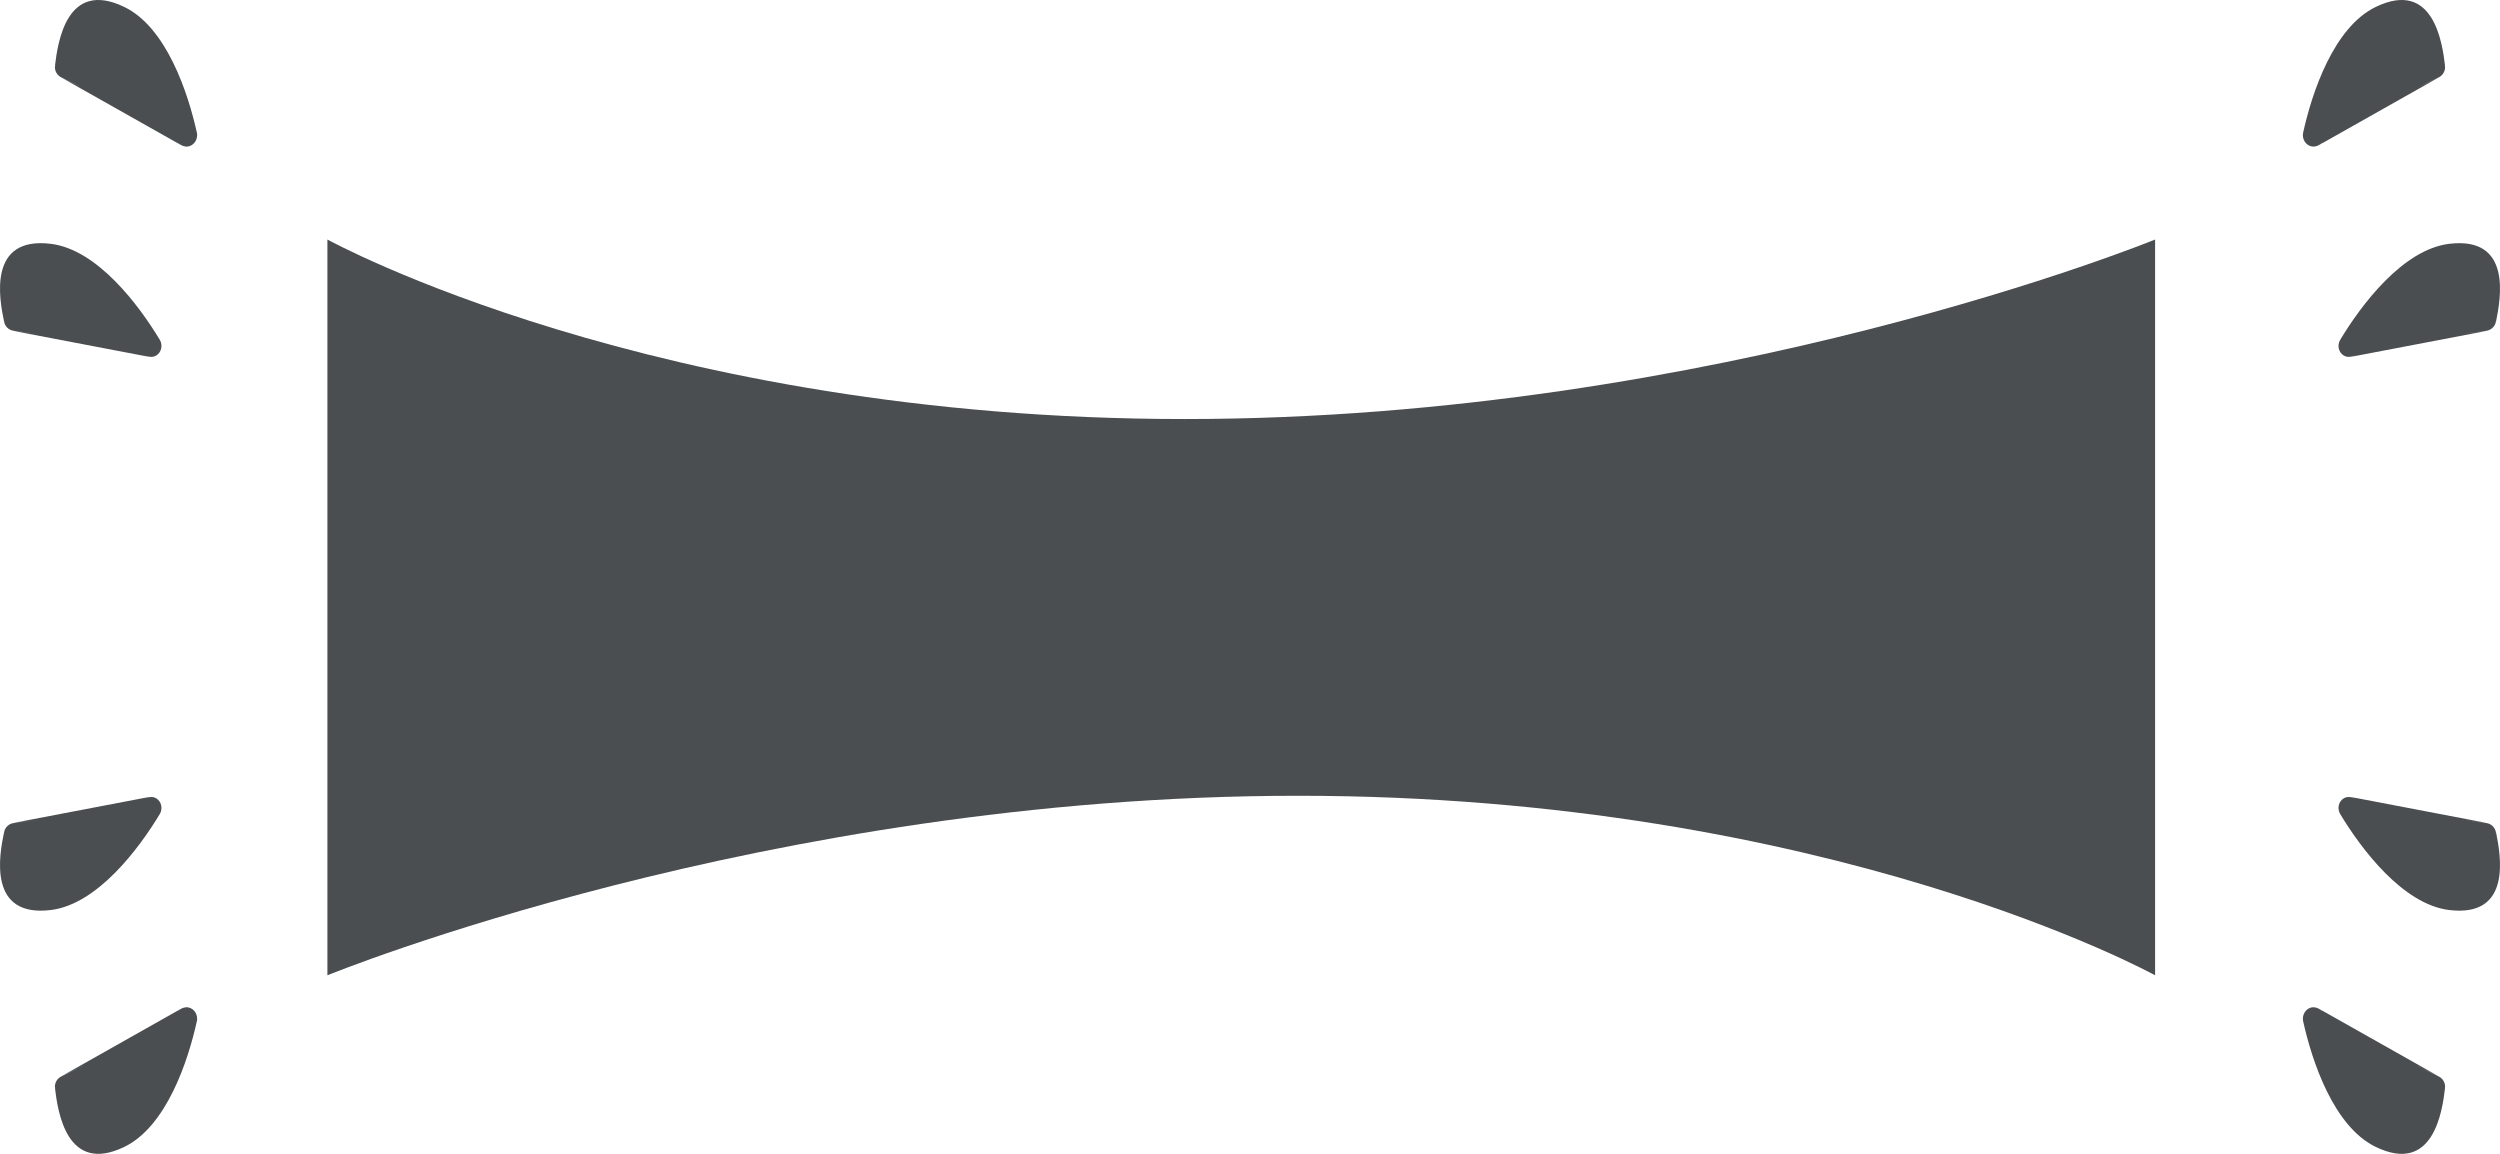 <?xml version="1.0" encoding="UTF-8"?>
<svg width="26px" height="12px" viewBox="0 0 26 12" version="1.1" xmlns="http://www.w3.org/2000/svg" xmlns:xlink="http://www.w3.org/1999/xlink">
    <title>soft-stretch</title>
    <g id="Page-1" stroke="none" stroke-width="1" fill="none" fill-rule="evenodd">
        <g id="AP-ProductIcons" transform="translate(-547, -1151)" fill="#4A4E50" fill-rule="nonzero">
            <g id="Group" transform="translate(547, 1151)">
                <path d="M22.413,10.143 C22.413,10.143 19.031,8.276 13.499,8.276 C7.968,8.276 3.405,10.143 3.405,10.143 L3.405,2.491 C3.405,2.491 6.788,4.358 12.32,4.358 C17.851,4.358 22.413,2.491 22.413,2.491 L22.413,10.143 Z" id="Path"></path>
                <path d="M25.356,0.808 C25.398,0.791 25.429,0.748 25.429,0.698 C25.429,0.692 25.426,0.687 25.426,0.682 L25.428,0.681 C25.4,0.445 25.308,-0.218 24.708,0.072 C24.27,0.283 24.044,0.964 23.952,1.382 C23.951,1.389 23.95,1.398 23.95,1.406 C23.95,1.472 24,1.525 24.062,1.525 C24.072,1.525 24.081,1.521 24.09,1.519 L24.09,1.521 L24.096,1.518 C24.114,1.512 24.13,1.502 24.143,1.488 L24.152,1.483 C24.143,1.49 24.133,1.498 24.124,1.505 L25.359,0.808 C25.305,0.835 25.225,0.872 25.13,0.917 L25.356,0.808 L25.356,0.808 L25.356,0.808 Z" id="Path"></path>
                <path d="M25.85,3.441 C25.896,3.438 25.938,3.408 25.954,3.36 C25.956,3.354 25.955,3.349 25.956,3.344 L25.959,3.343 C26.006,3.11 26.131,2.454 25.469,2.536 C24.988,2.597 24.557,3.17 24.337,3.536 C24.333,3.543 24.33,3.551 24.327,3.558 C24.306,3.621 24.337,3.687 24.396,3.707 C24.405,3.711 24.414,3.71 24.424,3.711 L24.424,3.713 L24.43,3.711 C24.449,3.711 24.467,3.708 24.484,3.699 L24.494,3.697 C24.483,3.701 24.472,3.704 24.461,3.709 L25.853,3.443 C25.793,3.451 25.706,3.46 25.602,3.473 L25.85,3.442 L25.85,3.441 Z" id="Path"></path>
                <path d="M25.356,11.192 C25.398,11.209 25.429,11.252 25.429,11.302 C25.429,11.308 25.426,11.313 25.426,11.318 L25.428,11.319 C25.4,11.555 25.308,12.218 24.708,11.928 C24.27,11.717 24.044,11.036 23.952,10.618 C23.951,10.611 23.95,10.602 23.95,10.595 C23.95,10.528 24,10.475 24.062,10.475 C24.072,10.475 24.081,10.479 24.09,10.481 L24.09,10.479 L24.096,10.482 C24.114,10.488 24.13,10.498 24.143,10.512 L24.152,10.517 C24.143,10.51 24.133,10.503 24.124,10.495 L25.359,11.192 C25.305,11.165 25.225,11.128 25.13,11.083 L25.356,11.192 L25.356,11.192 L25.356,11.192 Z" id="Path"></path>
                <path d="M25.85,8.559 C25.896,8.562 25.938,8.592 25.954,8.64 C25.956,8.646 25.955,8.651 25.956,8.656 L25.959,8.657 C26.006,8.89 26.131,9.546 25.469,9.464 C24.988,9.403 24.557,8.83 24.337,8.464 C24.333,8.457 24.33,8.45 24.327,8.442 C24.306,8.379 24.337,8.313 24.396,8.293 C24.405,8.289 24.414,8.29 24.424,8.289 L24.424,8.287 L24.43,8.289 C24.449,8.289 24.467,8.292 24.484,8.301 L24.494,8.303 C24.483,8.3 24.472,8.296 24.461,8.291 L25.853,8.557 C25.793,8.549 25.706,8.54 25.602,8.527 L25.85,8.558 L25.85,8.559 Z" id="Path"></path>
                <path d="M0.644,11.192 C0.602,11.209 0.571,11.252 0.571,11.302 C0.571,11.308 0.574,11.313 0.575,11.318 L0.572,11.319 C0.601,11.555 0.691,12.218 1.292,11.928 C1.73,11.717 1.956,11.036 2.048,10.618 C2.05,10.611 2.05,10.602 2.05,10.595 C2.05,10.528 2,10.475 1.938,10.475 C1.928,10.475 1.92,10.479 1.91,10.481 L1.91,10.479 L1.905,10.482 C1.886,10.488 1.87,10.498 1.857,10.512 L1.849,10.517 C1.857,10.51 1.867,10.503 1.876,10.495 L0.641,11.192 C0.695,11.165 0.775,11.128 0.87,11.083 L0.644,11.192 L0.644,11.192 L0.644,11.192 Z" id="Path"></path>
                <path d="M0.15,8.559 C0.104,8.562 0.062,8.592 0.046,8.64 C0.044,8.646 0.045,8.651 0.044,8.656 L0.042,8.657 C-0.007,8.89 -0.13,9.546 0.531,9.464 C1.012,9.403 1.443,8.83 1.663,8.464 C1.667,8.457 1.67,8.45 1.673,8.442 C1.693,8.379 1.663,8.313 1.604,8.293 C1.595,8.289 1.586,8.29 1.576,8.289 L1.576,8.287 L1.57,8.289 C1.551,8.289 1.533,8.292 1.516,8.301 L1.506,8.303 C1.517,8.3 1.529,8.296 1.539,8.291 L0.147,8.557 C0.208,8.549 0.295,8.54 0.399,8.527 L0.15,8.558 L0.15,8.559 Z" id="Path"></path>
                <path d="M0.644,0.808 C0.602,0.791 0.571,0.748 0.571,0.698 C0.571,0.692 0.574,0.687 0.575,0.682 L0.572,0.681 C0.601,0.445 0.691,-0.218 1.292,0.072 C1.73,0.283 1.956,0.964 2.048,1.382 C2.05,1.389 2.05,1.398 2.05,1.406 C2.05,1.472 2,1.525 1.938,1.525 C1.928,1.525 1.92,1.521 1.91,1.519 L1.91,1.521 L1.905,1.518 C1.886,1.512 1.87,1.502 1.857,1.488 L1.849,1.483 C1.857,1.49 1.867,1.498 1.876,1.505 L0.641,0.808 C0.695,0.835 0.775,0.872 0.87,0.917 L0.644,0.808 L0.644,0.808 L0.644,0.808 Z" id="Path"></path>
                <path d="M0.15,3.441 C0.104,3.438 0.062,3.408 0.046,3.36 C0.044,3.354 0.045,3.349 0.044,3.344 L0.042,3.343 C-0.007,3.11 -0.13,2.454 0.531,2.536 C1.012,2.597 1.443,3.17 1.663,3.536 C1.667,3.543 1.67,3.551 1.673,3.558 C1.693,3.621 1.663,3.687 1.604,3.707 C1.595,3.711 1.586,3.71 1.576,3.711 L1.576,3.713 L1.57,3.711 C1.551,3.711 1.533,3.708 1.516,3.699 L1.506,3.697 C1.517,3.701 1.529,3.704 1.539,3.709 L0.147,3.443 C0.208,3.451 0.295,3.46 0.399,3.473 L0.15,3.442 L0.15,3.441 Z" id="Path"></path>
            </g>
        </g>
    </g>
</svg>